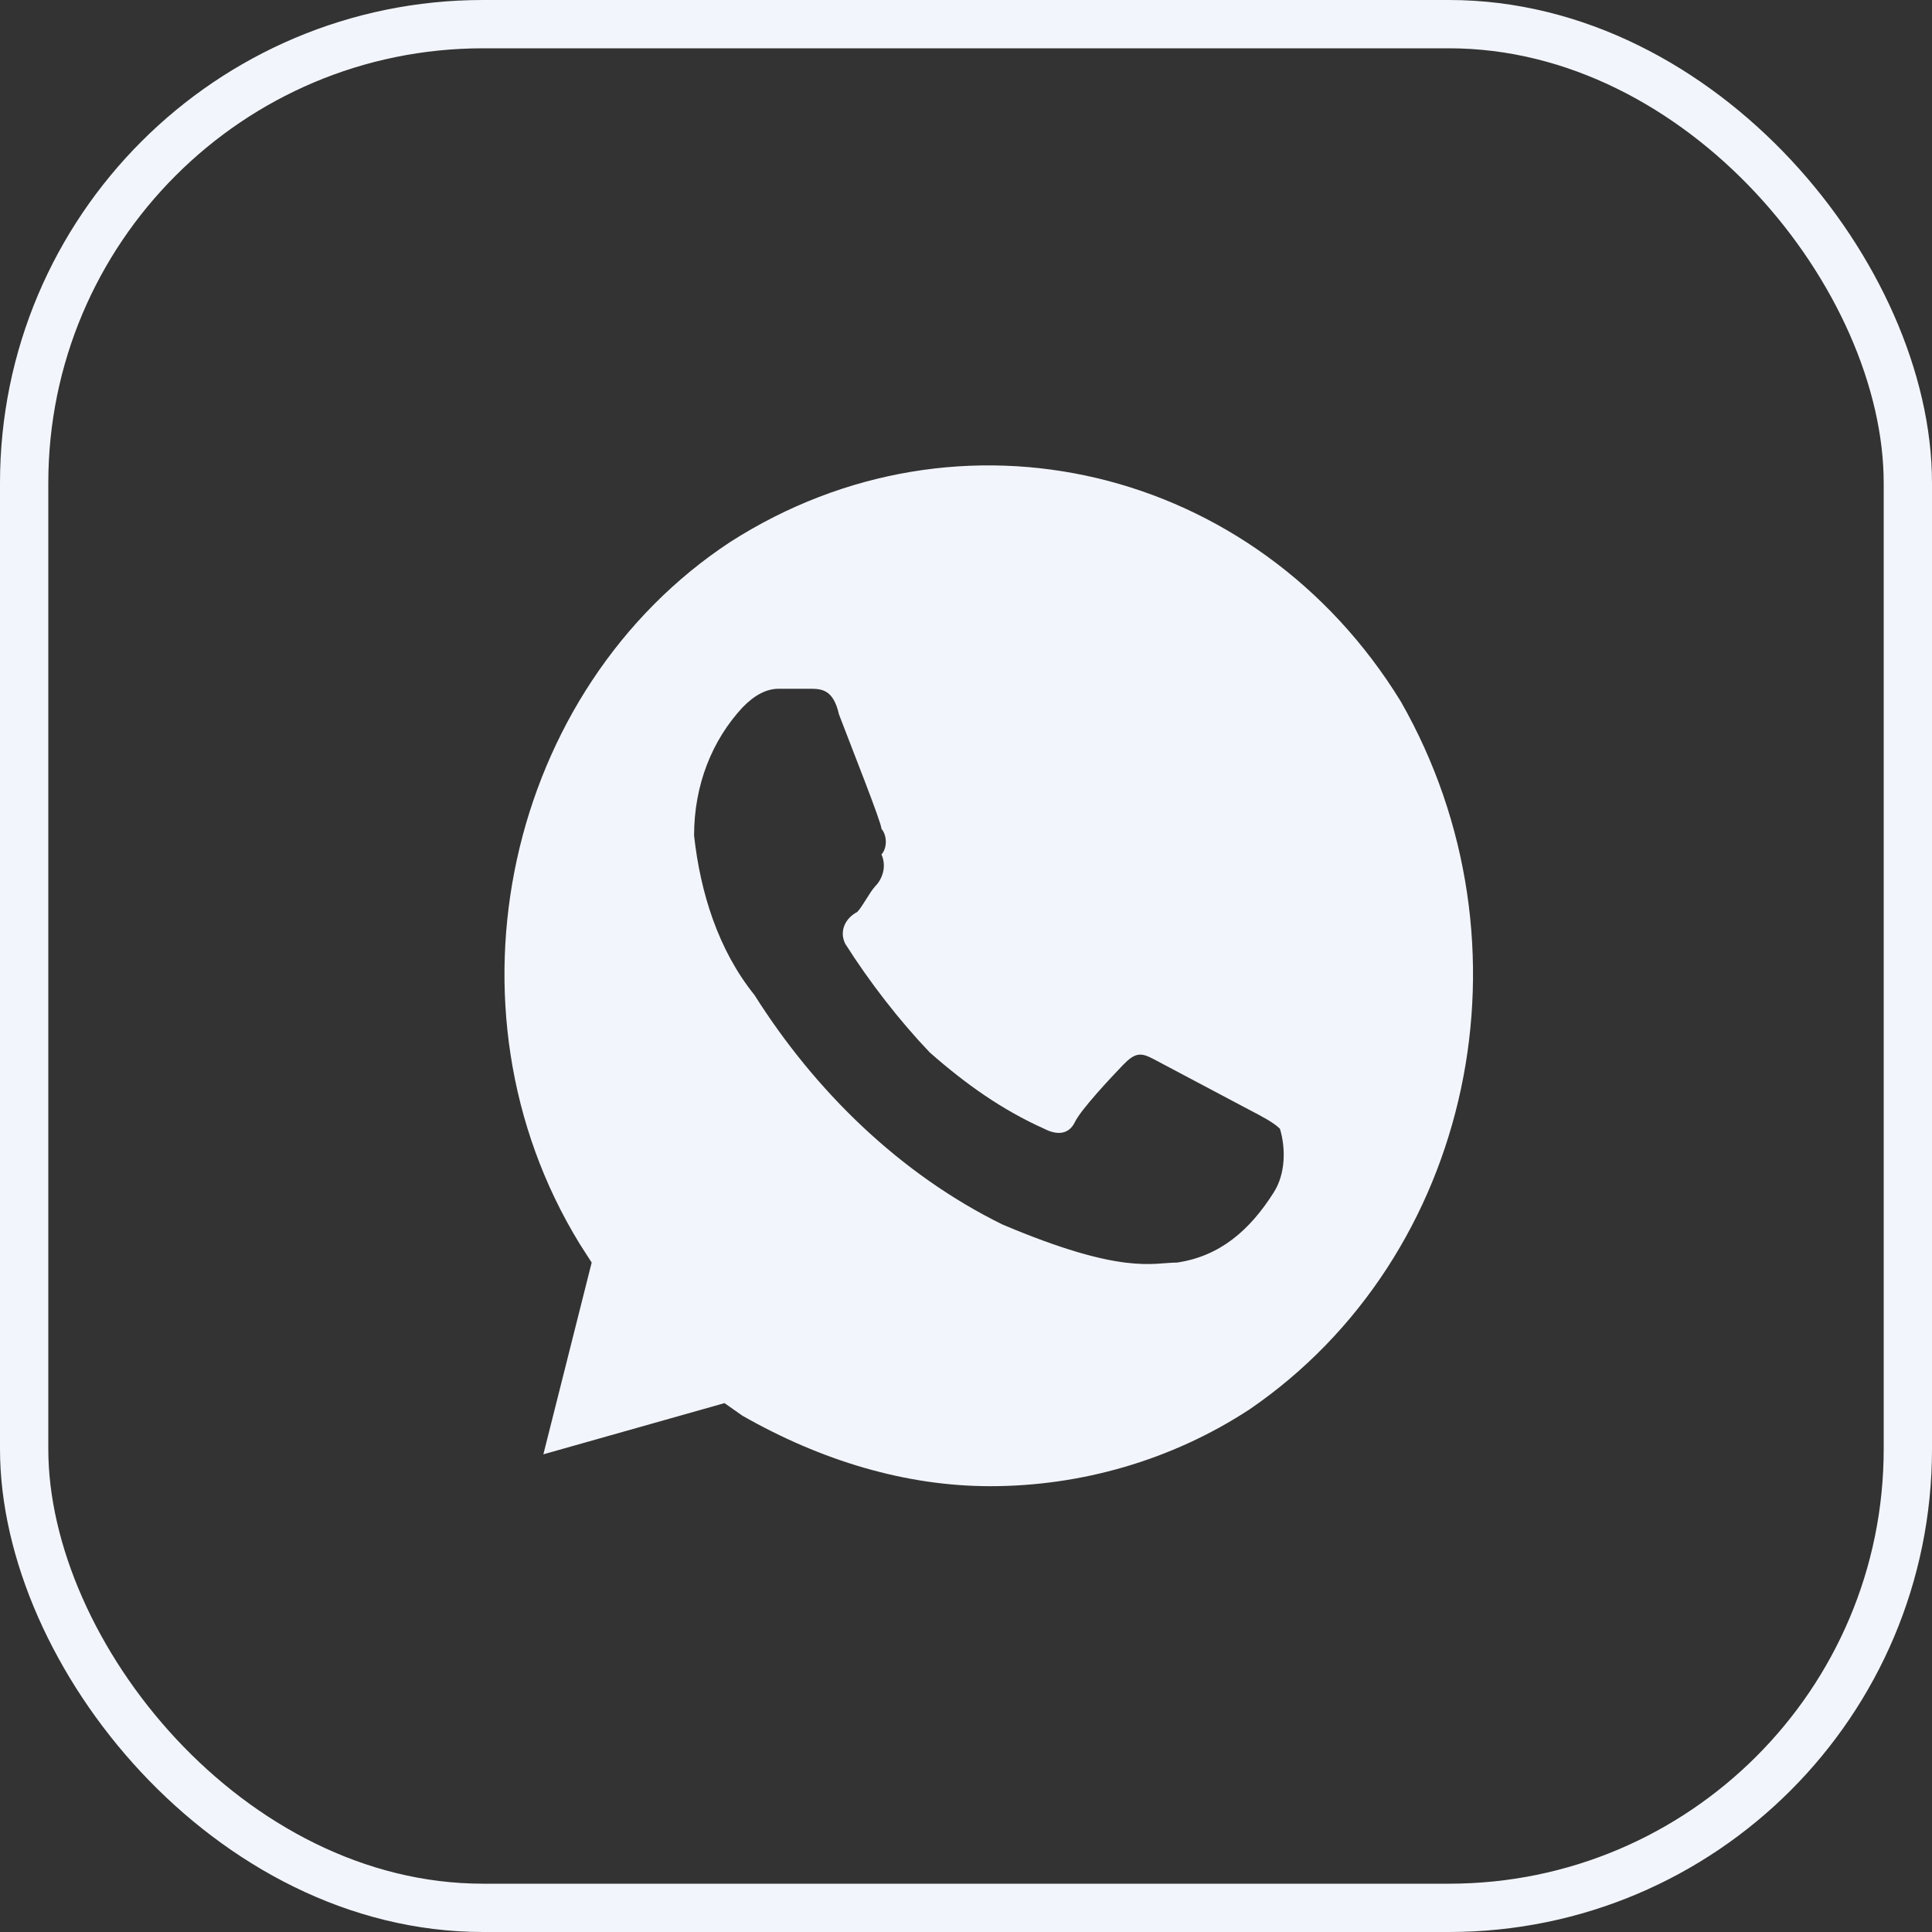 <?xml version="1.0" encoding="UTF-8"?>
<svg xmlns="http://www.w3.org/2000/svg" xmlns:xlink="http://www.w3.org/1999/xlink" width="40" height="40" viewBox="0 0 40 40" fill="none">
  <rect x="0" y="0" width="40" height="40" fill="#333333" stroke="none"/>
  <desc>
			Created with Pixso.
	</desc>
  <defs>
    <clipPath id="clip344_197">
      <rect id="whatsapp-svgrepo-com" width="25" height="26" transform="translate(8 7)" fill="white" fill-opacity="0"></rect>
    </clipPath>
    <clipPath id="clip344_196">
      <rect id="Телега" rx="9.5" width="39" height="39" transform="translate(0.5 0.5)" fill="white" fill-opacity="0"></rect>
    </clipPath>
  </defs>
  <g clip-path="url(#clip344_196)">
    <g clip-path="url(#clip344_197)">
      <rect id="rect" x="8" y="7" width="25" height="26.413" fill="#000000" fill-opacity="0"></rect>
      <path id="path" d="M29 14.52C26 9.64 19.87 8.18 15.12 11.22C10.5 14.26 9 20.86 12 25.75L12.25 26.14L11.25 30.11L15 29.05L15.37 29.31C17 30.24 18.75 30.77 20.5 30.77C22.37 30.77 24.25 30.24 25.87 29.18C30.5 26.01 31.87 19.54 29 14.52ZM26.37 24.69C25.87 25.48 25.25 26.01 24.37 26.14C23.87 26.14 23.25 26.41 20.75 25.35C18.62 24.3 16.87 22.58 15.62 20.6C14.87 19.67 14.5 18.48 14.37 17.3C14.37 16.24 14.75 15.32 15.37 14.65C15.62 14.39 15.87 14.26 16.12 14.26L16.75 14.26C17 14.26 17.25 14.26 17.37 14.79C17.62 15.45 18.25 17.03 18.25 17.16C18.37 17.3 18.37 17.56 18.25 17.69C18.37 17.96 18.25 18.22 18.12 18.35C18 18.48 17.87 18.75 17.75 18.88C17.5 19.01 17.37 19.28 17.5 19.54C18 20.33 18.62 21.13 19.25 21.79C20 22.45 20.75 22.98 21.62 23.37C21.87 23.5 22.12 23.5 22.25 23.24C22.37 22.98 23 22.31 23.25 22.05C23.5 21.79 23.62 21.79 23.87 21.92L25.87 22.98C26.12 23.11 26.37 23.24 26.5 23.37C26.62 23.77 26.62 24.3 26.37 24.69Z" fill="#F2F6FC" fill-opacity="1" fill-rule="nonzero"></path>
    </g>
  </g>
  <rect id="Телега" rx="9.5" width="39" height="39" transform="translate(0.5 0.5)" stroke="#F2F6FC" stroke-opacity="1" stroke-width="1"></rect>
</svg>
